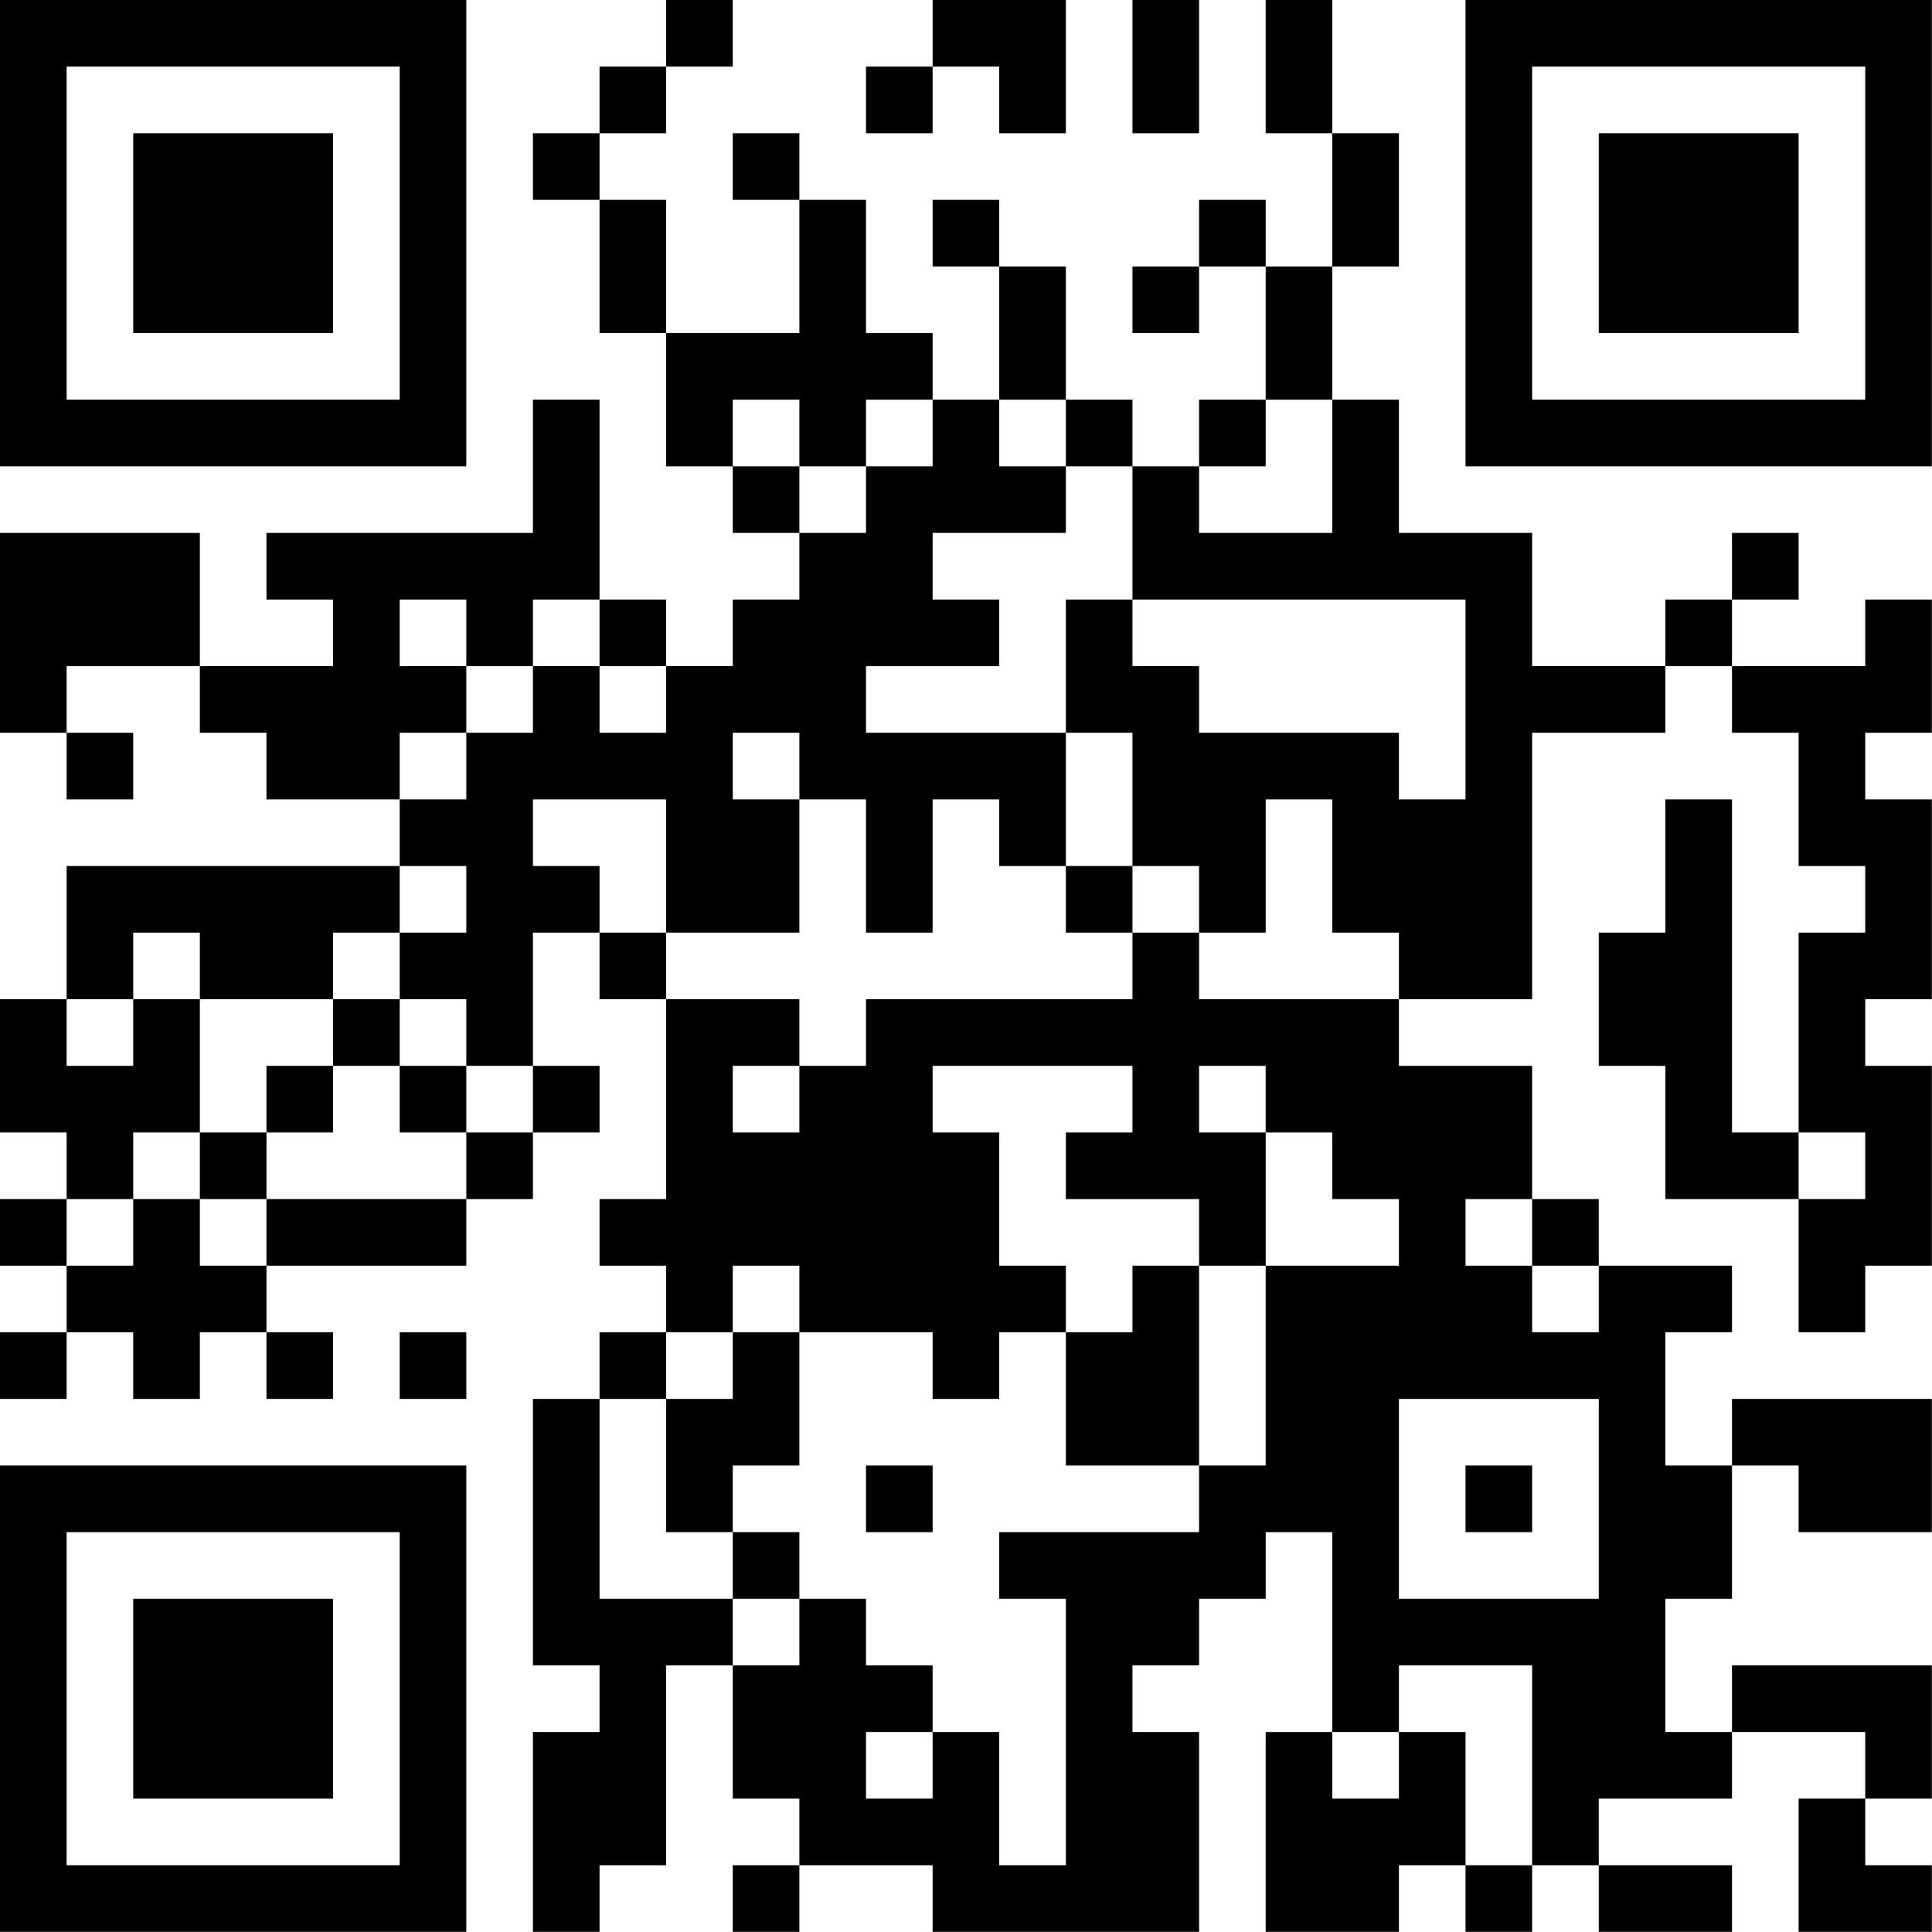 <?xml version="1.0" encoding="UTF-8"?>
<svg xmlns="http://www.w3.org/2000/svg" version="1.1" width="100" height="100" viewBox="0 0 100 100"><rect x="0" y="0" width="100" height="100" fill="#ffffff"/><g transform="scale(3.448)"><g transform="translate(0,0)"><path fill-rule="evenodd" d="M10 0L10 1L9 1L9 2L8 2L8 3L9 3L9 5L10 5L10 7L11 7L11 8L12 8L12 9L11 9L11 10L10 10L10 9L9 9L9 6L8 6L8 8L4 8L4 9L5 9L5 10L3 10L3 8L0 8L0 11L1 11L1 12L2 12L2 11L1 11L1 10L3 10L3 11L4 11L4 12L6 12L6 13L1 13L1 15L0 15L0 17L1 17L1 18L0 18L0 19L1 19L1 20L0 20L0 21L1 21L1 20L2 20L2 21L3 21L3 20L4 20L4 21L5 21L5 20L4 20L4 19L7 19L7 18L8 18L8 17L9 17L9 16L8 16L8 14L9 14L9 15L10 15L10 18L9 18L9 19L10 19L10 20L9 20L9 21L8 21L8 25L9 25L9 26L8 26L8 29L9 29L9 28L10 28L10 25L11 25L11 27L12 27L12 28L11 28L11 29L12 29L12 28L14 28L14 29L18 29L18 26L17 26L17 25L18 25L18 24L19 24L19 23L20 23L20 26L19 26L19 29L21 29L21 28L22 28L22 29L23 29L23 28L24 28L24 29L26 29L26 28L24 28L24 27L26 27L26 26L28 26L28 27L27 27L27 29L29 29L29 28L28 28L28 27L29 27L29 25L26 25L26 26L25 26L25 24L26 24L26 22L27 22L27 23L29 23L29 21L26 21L26 22L25 22L25 20L26 20L26 19L24 19L24 18L23 18L23 16L21 16L21 15L23 15L23 11L25 11L25 10L26 10L26 11L27 11L27 13L28 13L28 14L27 14L27 17L26 17L26 12L25 12L25 14L24 14L24 16L25 16L25 18L27 18L27 20L28 20L28 19L29 19L29 16L28 16L28 15L29 15L29 12L28 12L28 11L29 11L29 9L28 9L28 10L26 10L26 9L27 9L27 8L26 8L26 9L25 9L25 10L23 10L23 8L21 8L21 6L20 6L20 4L21 4L21 2L20 2L20 0L19 0L19 2L20 2L20 4L19 4L19 3L18 3L18 4L17 4L17 5L18 5L18 4L19 4L19 6L18 6L18 7L17 7L17 6L16 6L16 4L15 4L15 3L14 3L14 4L15 4L15 6L14 6L14 5L13 5L13 3L12 3L12 2L11 2L11 3L12 3L12 5L10 5L10 3L9 3L9 2L10 2L10 1L11 1L11 0ZM14 0L14 1L13 1L13 2L14 2L14 1L15 1L15 2L16 2L16 0ZM17 0L17 2L18 2L18 0ZM11 6L11 7L12 7L12 8L13 8L13 7L14 7L14 6L13 6L13 7L12 7L12 6ZM15 6L15 7L16 7L16 8L14 8L14 9L15 9L15 10L13 10L13 11L16 11L16 13L15 13L15 12L14 12L14 14L13 14L13 12L12 12L12 11L11 11L11 12L12 12L12 14L10 14L10 12L8 12L8 13L9 13L9 14L10 14L10 15L12 15L12 16L11 16L11 17L12 17L12 16L13 16L13 15L17 15L17 14L18 14L18 15L21 15L21 14L20 14L20 12L19 12L19 14L18 14L18 13L17 13L17 11L16 11L16 9L17 9L17 10L18 10L18 11L21 11L21 12L22 12L22 9L17 9L17 7L16 7L16 6ZM19 6L19 7L18 7L18 8L20 8L20 6ZM6 9L6 10L7 10L7 11L6 11L6 12L7 12L7 11L8 11L8 10L9 10L9 11L10 11L10 10L9 10L9 9L8 9L8 10L7 10L7 9ZM6 13L6 14L5 14L5 15L3 15L3 14L2 14L2 15L1 15L1 16L2 16L2 15L3 15L3 17L2 17L2 18L1 18L1 19L2 19L2 18L3 18L3 19L4 19L4 18L7 18L7 17L8 17L8 16L7 16L7 15L6 15L6 14L7 14L7 13ZM16 13L16 14L17 14L17 13ZM5 15L5 16L4 16L4 17L3 17L3 18L4 18L4 17L5 17L5 16L6 16L6 17L7 17L7 16L6 16L6 15ZM14 16L14 17L15 17L15 19L16 19L16 20L15 20L15 21L14 21L14 20L12 20L12 19L11 19L11 20L10 20L10 21L9 21L9 24L11 24L11 25L12 25L12 24L13 24L13 25L14 25L14 26L13 26L13 27L14 27L14 26L15 26L15 28L16 28L16 24L15 24L15 23L18 23L18 22L19 22L19 19L21 19L21 18L20 18L20 17L19 17L19 16L18 16L18 17L19 17L19 19L18 19L18 18L16 18L16 17L17 17L17 16ZM27 17L27 18L28 18L28 17ZM22 18L22 19L23 19L23 20L24 20L24 19L23 19L23 18ZM17 19L17 20L16 20L16 22L18 22L18 19ZM6 20L6 21L7 21L7 20ZM11 20L11 21L10 21L10 23L11 23L11 24L12 24L12 23L11 23L11 22L12 22L12 20ZM21 21L21 24L24 24L24 21ZM13 22L13 23L14 23L14 22ZM22 22L22 23L23 23L23 22ZM21 25L21 26L20 26L20 27L21 27L21 26L22 26L22 28L23 28L23 25ZM0 0L0 7L7 7L7 0ZM1 1L1 6L6 6L6 1ZM2 2L2 5L5 5L5 2ZM22 0L22 7L29 7L29 0ZM23 1L23 6L28 6L28 1ZM24 2L24 5L27 5L27 2ZM0 22L0 29L7 29L7 22ZM1 23L1 28L6 28L6 23ZM2 24L2 27L5 27L5 24Z" fill="#000000"/></g></g></svg>
